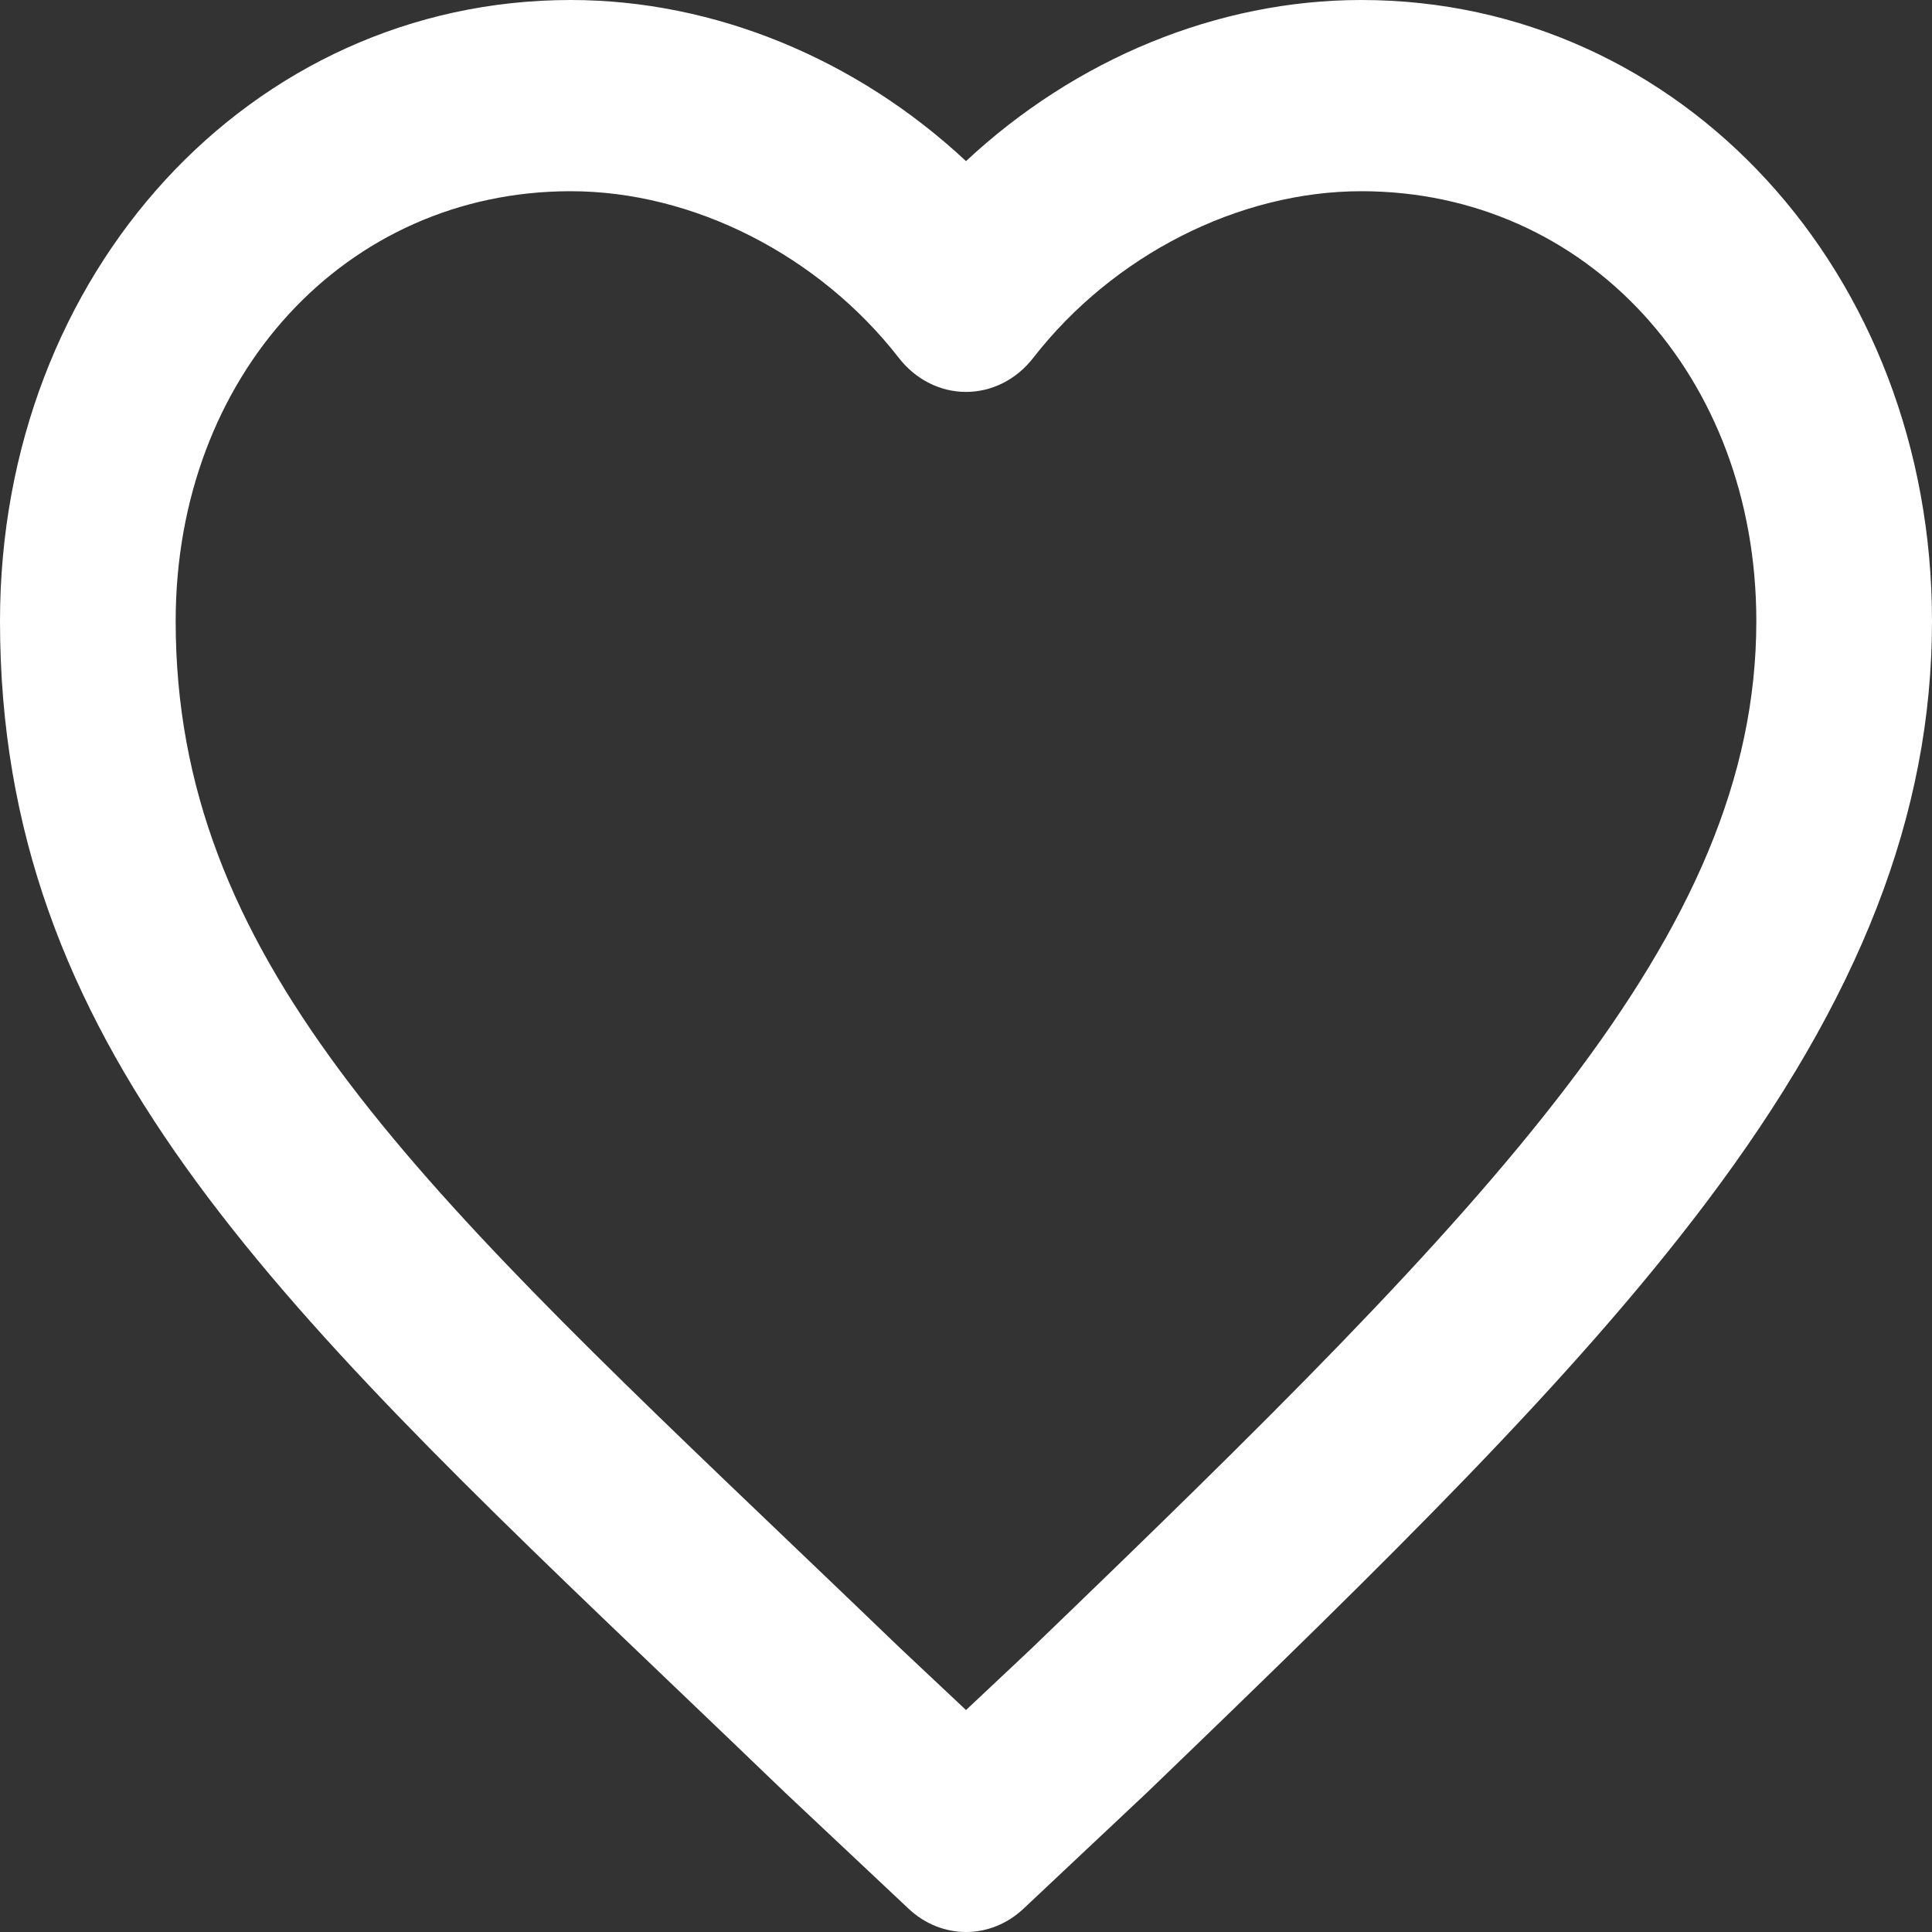 <?xml version="1.0" encoding="UTF-8"?> <svg xmlns="http://www.w3.org/2000/svg" width="486" height="486" viewBox="0 0 486 486" fill="none"><rect x="0" y="0" width="486" height="486" fill="#333333" stroke="none"/> <path d="M342.451 0C306.272 0 270.527 14.828 243.004 40.531C215.476 14.826 179.73 0 143.55 0C63.055 0 0 68.633 0 156.248C0 262.157 67.747 326.892 170.295 424.88C179.059 433.255 188.102 441.897 197.409 450.855C197.474 450.917 197.537 450.978 197.602 451.039L228.563 480.149C232.711 484.05 237.859 486 243.007 486C248.156 486 253.305 484.049 257.454 480.148L288.408 451.037C288.473 450.976 288.536 450.916 288.6 450.855C349.887 391.858 395.839 346.693 429.086 302.643C467.915 251.195 486 204.677 486 156.249C485.999 68.633 422.946 0 342.451 0ZM259.416 414.734L243.004 430.167L226.587 414.73C217.273 405.765 208.221 397.115 199.449 388.733C102.63 296.22 44.191 240.377 44.191 156.248C44.191 94.593 86.907 48.1 143.55 48.1C174.374 48.1 206.019 64.182 226.137 90.07C230.335 95.473 236.507 98.588 243.009 98.588C249.511 98.588 255.681 95.471 259.88 90.066C279.988 64.18 311.629 48.1 342.453 48.1C399.095 48.1 441.809 94.593 441.809 156.248C441.807 235.291 375.909 302.593 259.416 414.734Z" fill="white"></path> </svg> 